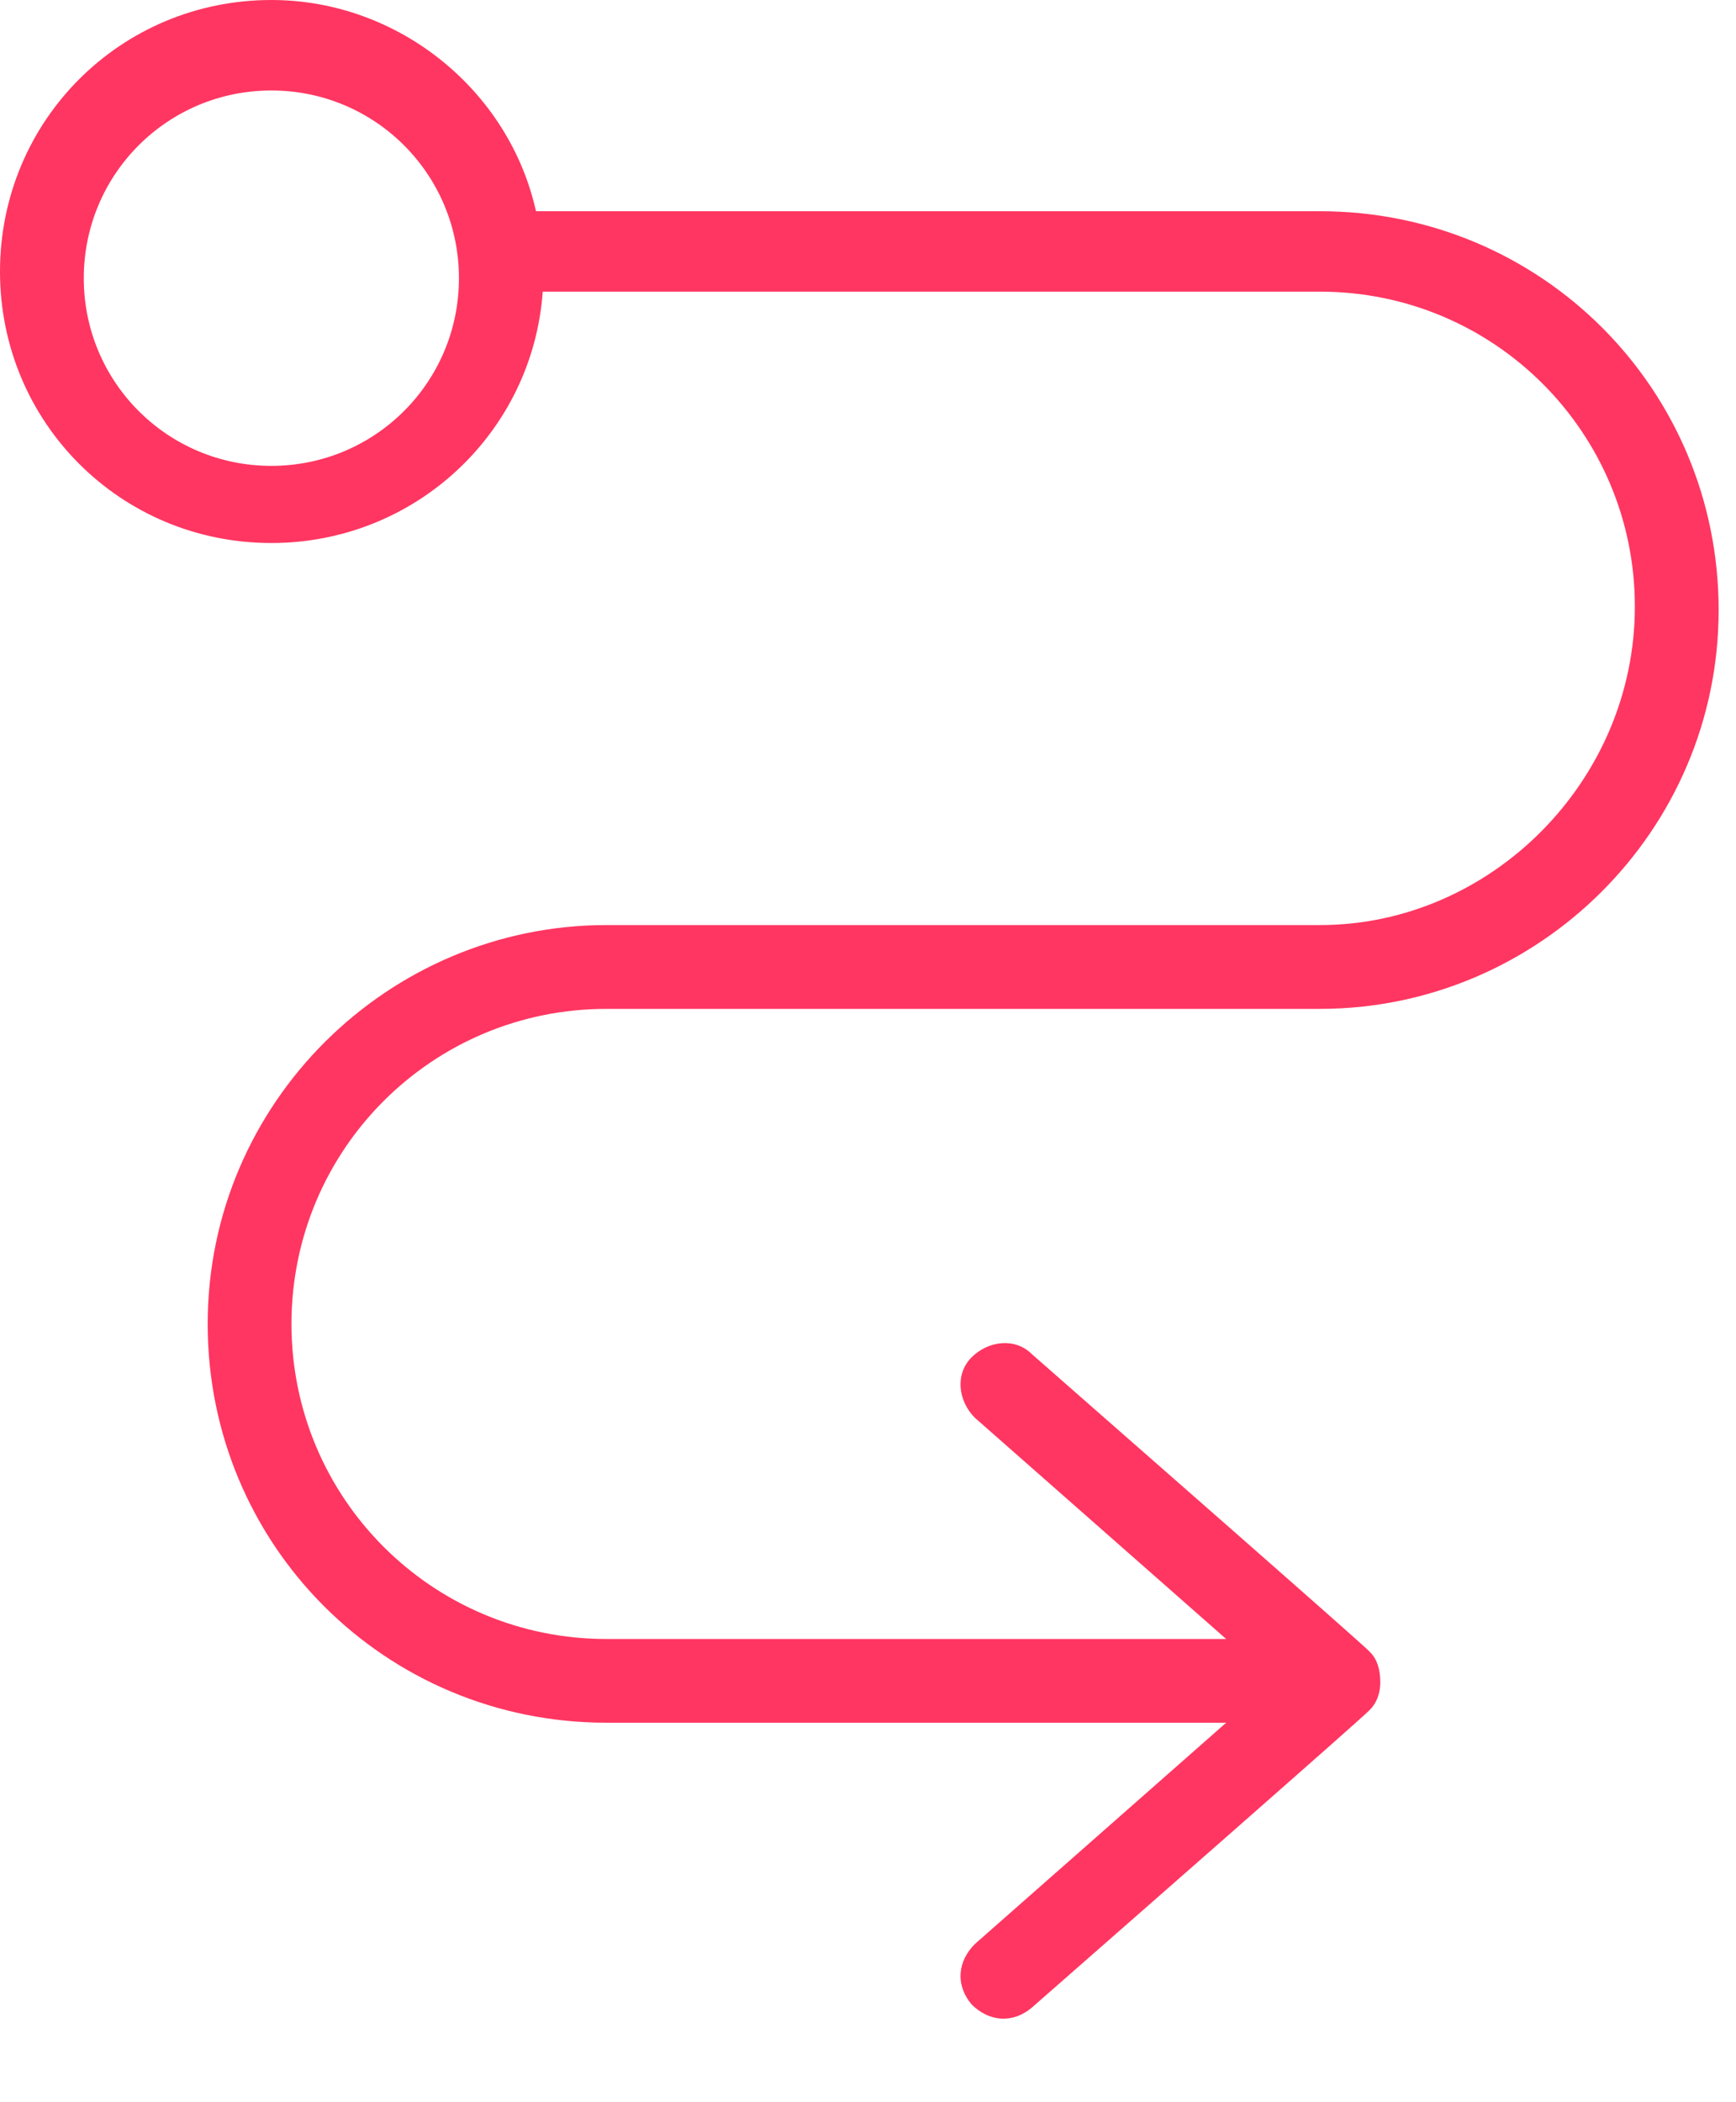 <svg width="19" height="23" viewBox="0 0 19 23" fill="none" xmlns="http://www.w3.org/2000/svg">
<path d="M2.97 5.097C1.833 5.097 0.917 4.18 0.917 3.044C0.917 1.907 1.833 0.99 2.97 0.99C4.106 0.99 5.023 1.907 5.023 3.044C5.023 4.18 4.106 5.097 2.97 5.097ZM14.997 18.078C14.96 18.041 15.143 18.189 11.293 14.815C11.11 14.632 10.816 14.668 10.633 14.851C10.45 15.035 10.486 15.328 10.67 15.512L13.42 17.932H6.637C4.73 17.932 3.19 16.391 3.19 14.485C3.19 12.578 4.73 11.038 6.637 11.038H14.447C16.83 11.038 18.81 9.094 18.81 6.674C18.81 4.254 16.866 2.311 14.447 2.311H5.866C5.573 0.99 4.363 0 2.97 0C1.32 0 0 1.321 0 2.971C0 4.621 1.32 5.941 2.97 5.941C4.546 5.941 5.83 4.731 5.94 3.191H14.447C16.353 3.191 17.893 4.731 17.893 6.637C17.893 8.544 16.316 10.121 14.447 10.121H6.637C4.253 10.121 2.273 12.064 2.273 14.485C2.273 16.905 4.216 18.848 6.637 18.848H13.42L10.67 21.269C10.486 21.452 10.45 21.709 10.633 21.929C10.816 22.112 11.073 22.149 11.293 21.965C15.143 18.592 14.96 18.738 14.997 18.702C15.07 18.629 15.107 18.518 15.107 18.408C15.107 18.262 15.07 18.151 14.997 18.078Z" fill="#FF3661"/>
</svg>
